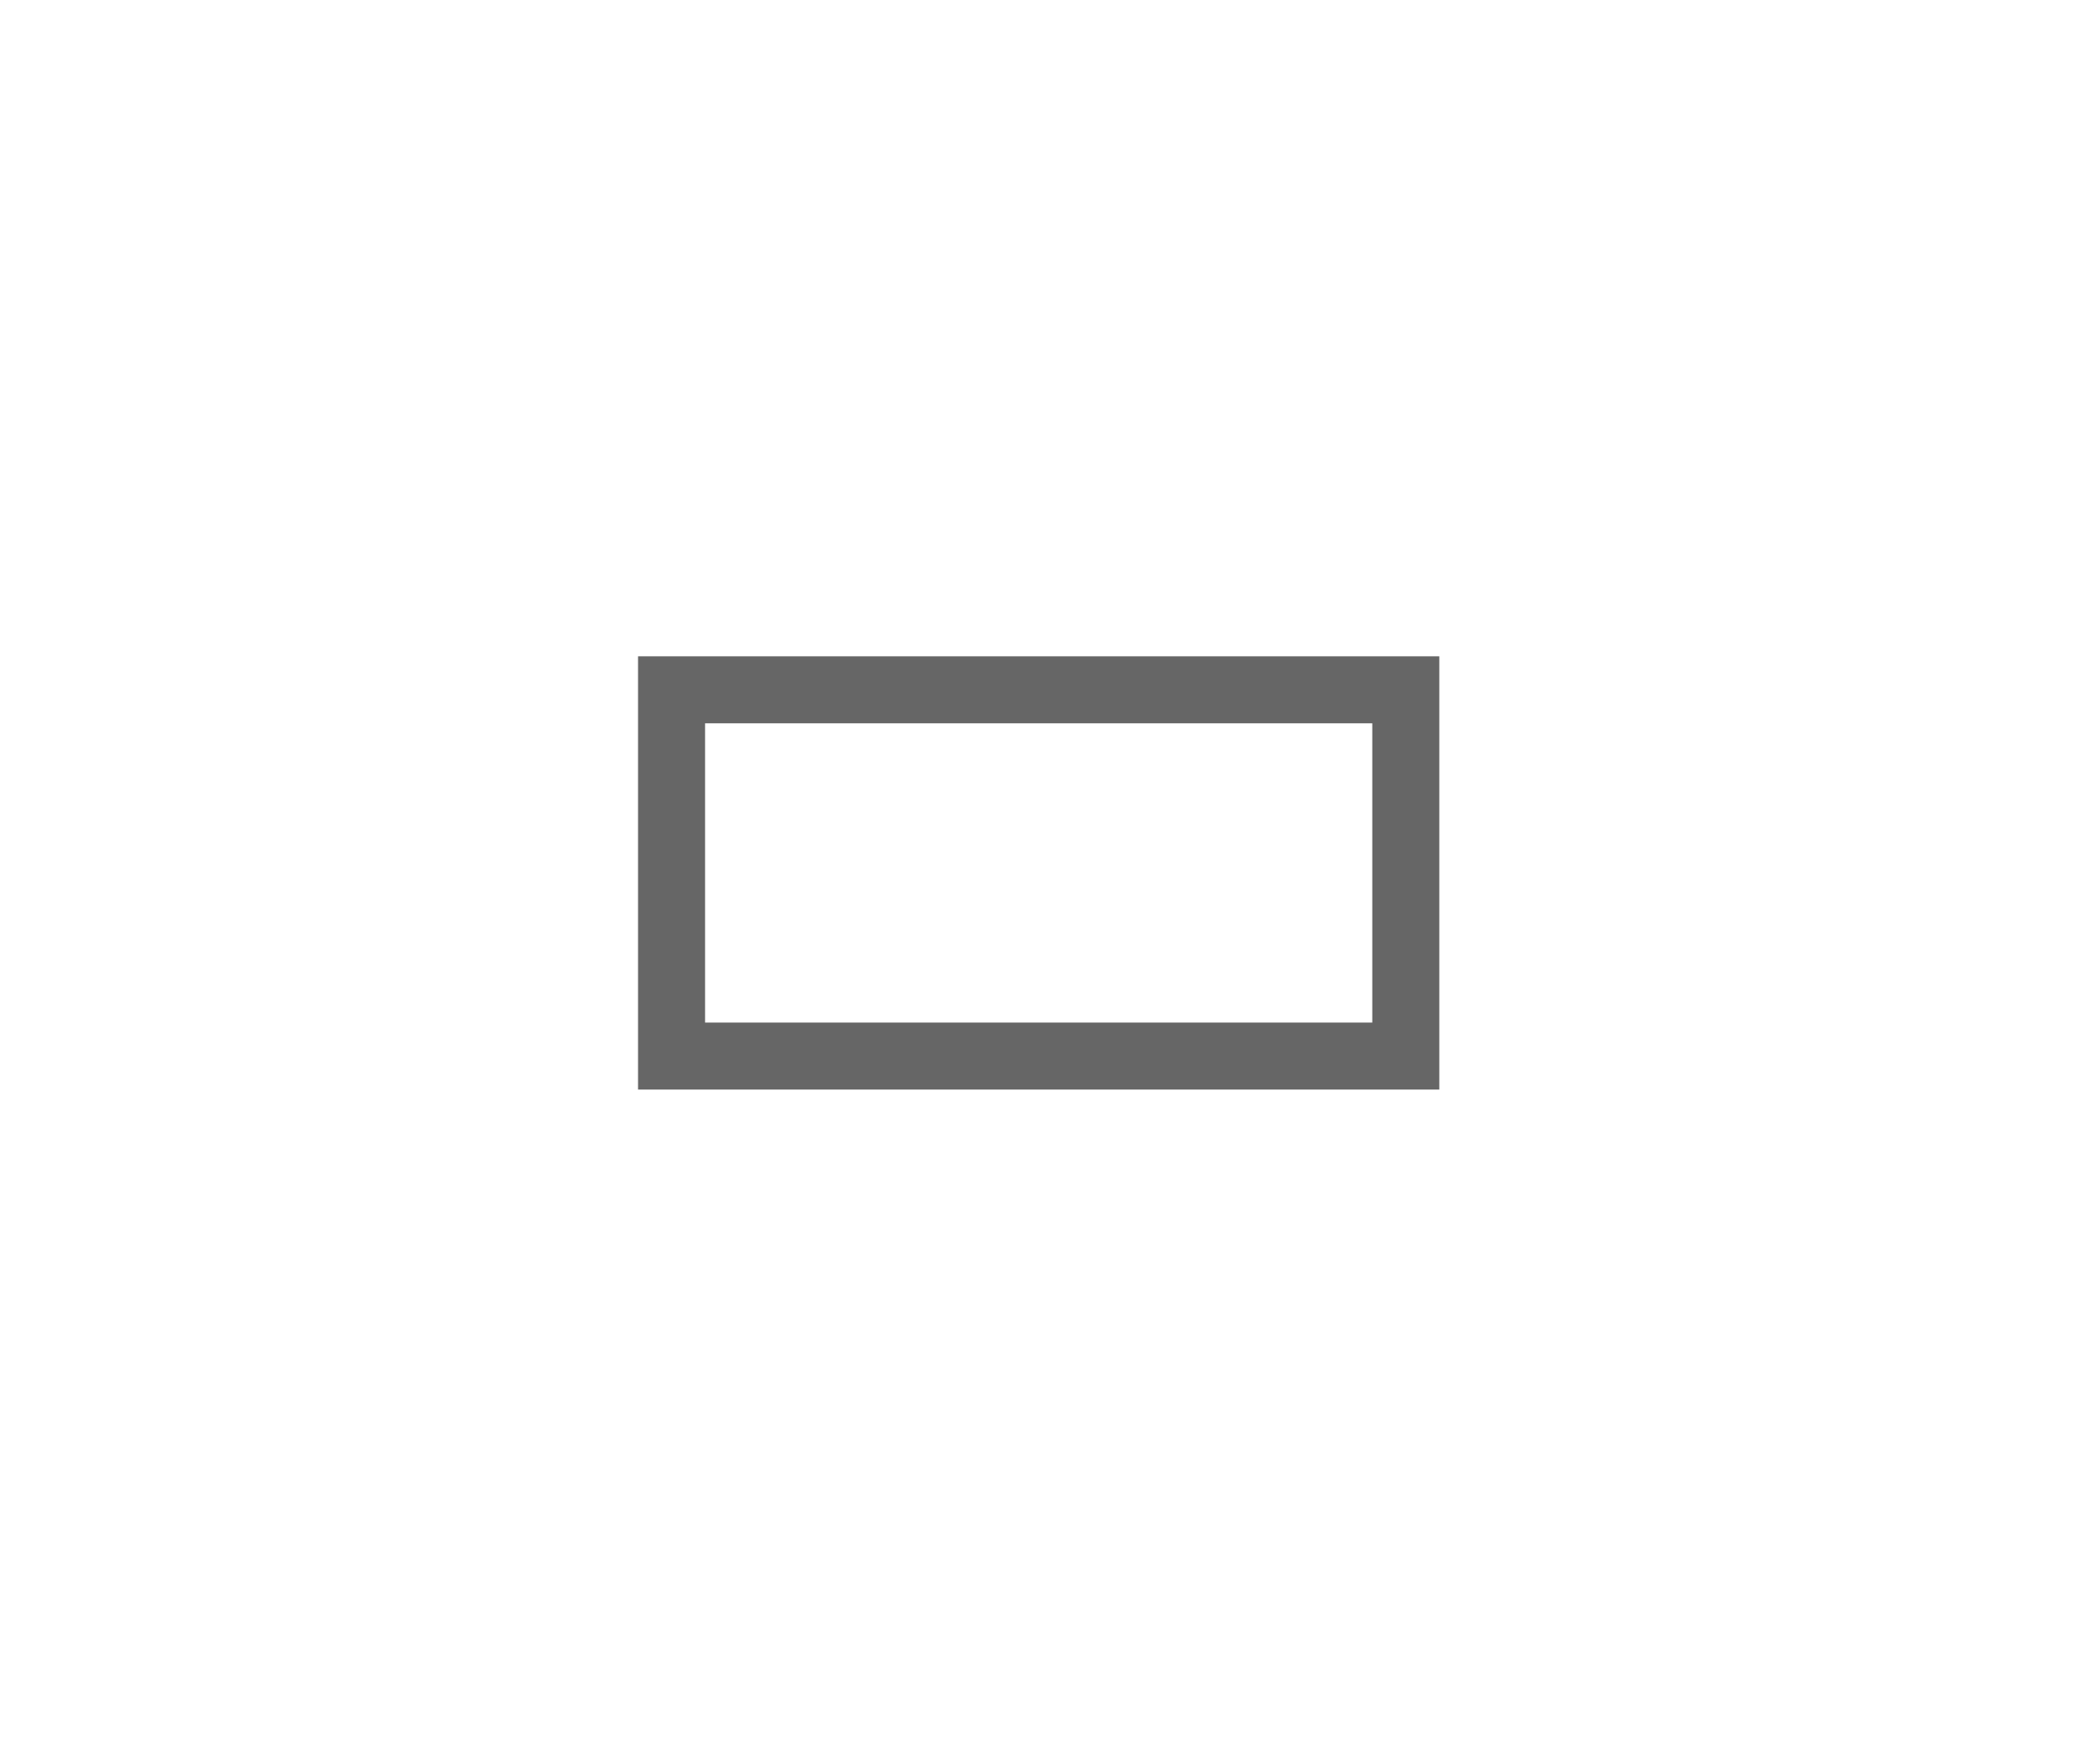 <?xml version="1.0" encoding="UTF-8"?><svg xmlns="http://www.w3.org/2000/svg" xmlns:xlink="http://www.w3.org/1999/xlink" xmlns:avocode="https://avocode.com/" id="SVGDoc638766aa2b08a" width="47px" height="39px" version="1.1" viewBox="0 0 47 39" aria-hidden="true"><defs><linearGradient class="cerosgradient" data-cerosgradient="true" id="CerosGradient_id10bfca453" gradientUnits="userSpaceOnUse" x1="50%" y1="100%" x2="50%" y2="0%"><stop offset="0%" stop-color="#d1d1d1"/><stop offset="100%" stop-color="#d1d1d1"/></linearGradient><linearGradient/></defs><g><g><path d="M15.03,23.638v0h4.213v0h12.22v0v-8.198v0h-16.433v0z" fill-opacity="0" fill="#ffffff" stroke-dasharray="0 0" stroke-linejoin="miter" stroke-linecap="butt" stroke-opacity="1" stroke="#666666" stroke-miterlimit="20" stroke-width="1.5"/></g></g></svg>